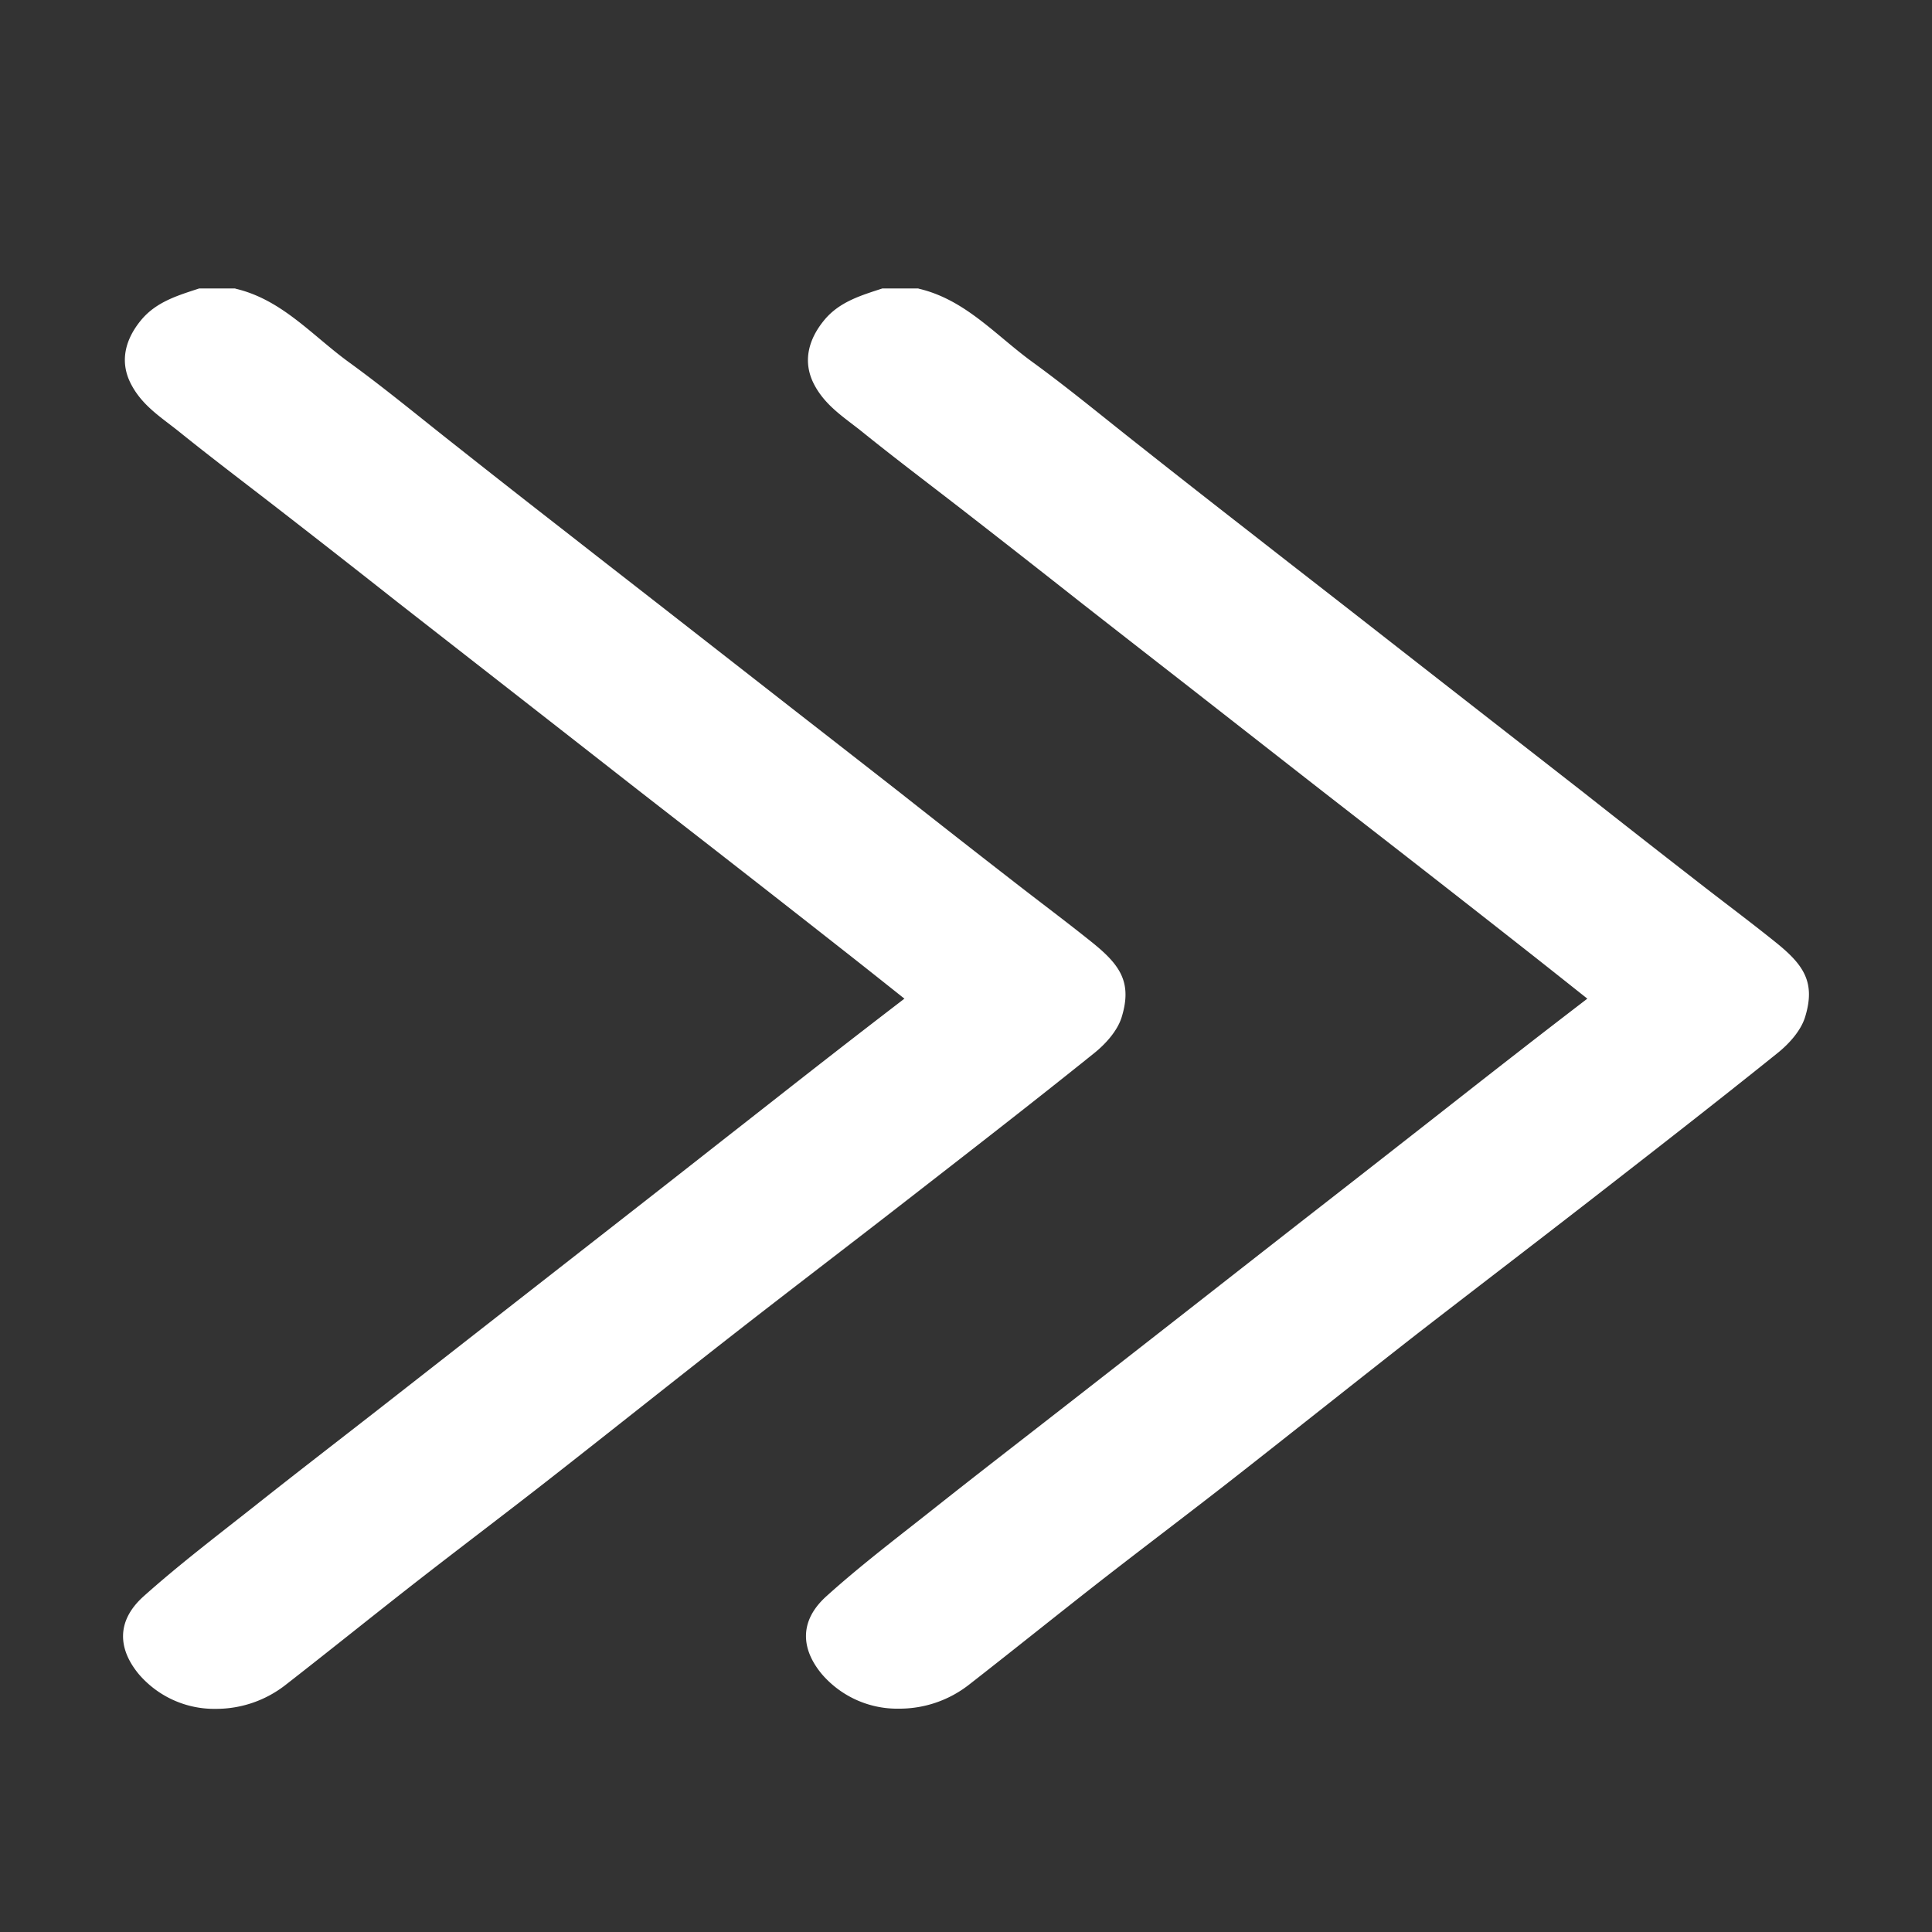 <svg id="Capa_1" data-name="Capa 1" xmlns="http://www.w3.org/2000/svg" viewBox="0 0 400 400"><rect x="0" y="0" width="400" height="400" fill="#333333" stroke="none"/><defs><style>.cls-1{fill:#fff;}</style></defs><title>pago</title><path class="cls-1" d="M186.21,353.3a20.15,20.15,0,0,1-15.56-6.93c-4.54-5.4-4.23-10.89.85-15.47,5.69-5.13,11.84-10,17.79-14.63l5-3.9c5.88-4.66,11.9-9.34,17.72-13.87l7.89-6.14,5-3.88,19.54-15.25c4.35-3.39,25.38-19.84,25.38-19.84l9.85-7.69,11.77-9.19,9.22-7.22,13.92-10.89c3.27-2.56,6.56-5.09,9.92-7.67l5.09-3.92-4.58-3.63q-4.49-3.56-8.95-7.07Q304.3,187,292.62,177.83q-5.39-4.2-10.78-8.39L271,161,256.15,149.4l-10.55-8.26-10.2-8q-5.72-4.45-11.42-8.91L214.69,117q-6.93-5.42-13.86-10.83c-2.5-2-5-3.89-7.54-5.83C188.57,96.7,183.7,93,179,89.16c-.72-.58-1.46-1.15-2.2-1.71-3-2.28-5.83-4.44-7.69-7.9-3-5.6,0-10.52,2-13,2.88-3.45,6.86-4.75,11.06-6.12l.65-.21h7.32c6.87,1.64,12.16,6.05,17.26,10.32,2,1.62,4,3.31,6,4.82,5.3,3.85,10.52,8,15.57,12,2.23,1.78,4.47,3.57,6.71,5.33l7.6,6q7.75,6.11,15.53,12.19l13,10.14,8.62,6.72L314,154,327.5,164.5l9.31,7.29q6.92,5.42,13.84,10.83c2.08,1.62,4.17,3.22,6.26,4.82,3.46,2.65,7,5.39,10.49,8.16,5.65,4.55,8,7.93,5.85,14.85-.71,2.33-2.72,5-5.51,7.2-11.67,9.37-23.68,18.7-35.3,27.73l-4.07,3.17q-8,6.19-16,12.34c-6.28,4.83-12.77,9.83-19.12,14.8-6.57,5.12-13.21,10.37-19.63,15.44q-9.28,7.33-18.6,14.65c-4.61,3.6-9.34,7.22-13.91,10.72-4.32,3.32-8.8,6.75-13.17,10.16-4.57,3.56-9.19,7.23-13.66,10.77s-9.38,7.44-14.1,11.12A22.88,22.88,0,0,1,186.21,353.3Z"/><path class="cls-1" d="M190.06,60.76c6.73,1.62,11.72,5.79,17,10.2,2,1.63,4,3.32,6.07,4.84,5.29,3.85,10.5,8,15.54,12,2.2,1.76,4.47,3.58,6.72,5.34l7.59,6q7.77,6.11,15.55,12.19,6.47,5.07,13,10.11l8.67,6.75,15.43,12,10,7.78,8,6.24,13.63,10.64,9.34,7.31q6.9,5.42,13.81,10.81c2.09,1.62,4.22,3.25,6.28,4.83,3.45,2.65,7,5.38,10.46,8.15,6.88,5.53,7.32,9,5.69,14.31-.68,2.24-2.63,4.78-5.35,7-11.65,9.36-23.65,18.68-35.25,27.7l-4.1,3.19c-5.31,4.13-10.73,8.3-16,12.34-6.28,4.84-12.77,9.84-19.13,14.8-6.57,5.13-13.21,10.38-19.63,15.45-6.09,4.81-12.39,9.78-18.6,14.64-4.61,3.61-9.33,7.23-13.9,10.73-4.33,3.31-8.8,6.74-13.17,10.15-4.58,3.57-9.21,7.24-13.68,10.78s-9.37,7.44-14.09,11.11a22.34,22.34,0,0,1-13.68,4.65A19.63,19.63,0,0,1,171,346c-5.55-6.6-2.63-11.68.8-14.77,5.68-5.12,11.82-9.94,17.77-14.6l5-3.91c5.88-4.66,11.89-9.34,17.71-13.86q4-3.07,7.89-6.14l5.33-4.15,19.19-15,13.19-10.32,12.19-9.53L280,246l11.67-9.11,9.3-7.28q6.91-5.42,13.84-10.83c3.26-2.54,6.48-5,9.89-7.64l4.61-3.56,1-.78-1-.79-4.08-3.23q-4.49-3.56-8.95-7.07c-7.91-6.2-15.77-12.36-23.38-18.29L282.1,169l-10.81-8.41L256.48,149l-10.58-8.27-10.08-7.87-11.53-9L215,116.63q-6.94-5.44-13.89-10.87-3.76-2.92-7.54-5.82c-4.72-3.63-9.59-7.38-14.3-11.17-.72-.59-1.48-1.16-2.2-1.72-3-2.25-5.75-4.38-7.56-7.73-2.87-5.34,0-10.07,1.93-12.41,2.8-3.34,6.7-4.62,10.84-6l.57-.19h7.18m.12-1h-7.46c-4.4,1.44-8.87,2.74-12,6.51s-4.74,8.52-2.05,13.52c2.38,4.43,6.4,6.84,10,9.76,7.18,5.79,14.57,11.33,21.85,17q11.58,9,23.14,18.12,10.8,8.45,21.62,16.87,12.69,9.92,25.38,19.84c7.21,5.63,14.43,11.22,21.64,16.84q11.7,9.12,23.37,18.29c4.33,3.4,8.64,6.83,13,10.29-5,3.84-9.76,7.5-14.5,11.2-7.73,6-15.43,12.08-23.15,18.11q-10.8,8.46-21.62,16.88-12.69,9.92-25.38,19.85-12.24,9.57-24.51,19.13c-8.54,6.66-17.12,13.27-25.61,20-7.67,6.09-15.51,12-22.78,18.56-5.73,5.17-5.22,11-.9,16.16a20.59,20.59,0,0,0,16,7.11,23.36,23.36,0,0,0,14.3-4.86c9.29-7.24,18.47-14.64,27.76-21.89,9-7,18.1-13.86,27.08-20.88,12.77-10,25.44-20.11,38.22-30.09C305.23,267,317,258,328.68,248.94,341.85,238.7,355,228.49,368.05,218c2.39-1.92,4.82-4.63,5.68-7.45,2.19-7.14-.26-10.75-6-15.38-5.5-4.43-11.18-8.64-16.75-13q-11.59-9-23.15-18.12l-21.63-16.87q-12.71-9.91-25.4-19.83c-7.21-5.63-14.44-11.23-21.64-16.87q-11.58-9-23.13-18.14c-7.41-5.82-14.67-11.86-22.29-17.4S199.83,62,190.18,59.76Z"/><path class="cls-1" d="M44.74,353.3a20.18,20.18,0,0,1-15.56-6.93C24.65,341,25,335.48,30,330.9c5.69-5.13,11.85-10,17.8-14.63l5-3.9c5.89-4.67,11.92-9.36,17.76-13.9l7.84-6.11,5.68-4.42,18.84-14.71,25.38-19.84,9.84-7.69,11.78-9.19,9.22-7.23q7-5.44,13.92-10.88c3.26-2.55,6.54-5.07,9.89-7.65l5.12-3.94-4.64-3.67q-4.46-3.54-8.9-7-11.67-9.15-23.37-18.28-5.42-4.25-10.86-8.45L129.51,161l-14.79-11.56-10.59-8.29-10.2-7.95-11.42-8.92L73.22,117q-6.91-5.42-13.85-10.83-3.75-2.93-7.54-5.82c-4.71-3.63-9.59-7.38-14.3-11.18-.73-.58-1.46-1.14-2.2-1.71-3-2.28-5.84-4.44-7.69-7.9-3-5.6-.05-10.52,2-13,2.88-3.45,6.85-4.75,11.06-6.12l.64-.21h7.33c6.87,1.64,12.15,6.05,17.26,10.32,2,1.62,4,3.31,6,4.82,5.3,3.85,10.51,8,15.56,12q3.35,2.69,6.72,5.34l7.65,6q7.73,6.09,15.48,12.15l13.06,10.18,8.58,6.68,33.49,26.15q6.76,5.26,13.53,10.56,4.68,3.65,9.34,7.31,6.9,5.4,13.82,10.81c2.07,1.62,4.17,3.22,6.26,4.82,3.46,2.65,7,5.39,10.48,8.16,5.66,4.55,8,7.93,5.86,14.85-.72,2.33-2.73,5-5.52,7.2C214.61,227,202.59,236.36,191,245.39l-4.07,3.16q-8,6.18-16,12.32c-6.29,4.84-12.79,9.85-19.15,14.82-6.56,5.12-13.2,10.37-19.63,15.44q-9.28,7.33-18.6,14.65c-4.61,3.6-9.34,7.23-13.91,10.73-4.32,3.31-8.79,6.74-13.16,10.15-4.58,3.57-9.2,7.23-13.67,10.78s-9.38,7.43-14.1,11.11A22.86,22.86,0,0,1,44.74,353.3Z"/><path class="cls-1" d="M48.6,60.76c6.73,1.62,11.72,5.79,17,10.2,2,1.63,4,3.32,6.06,4.84,5.29,3.85,10.5,8,15.54,12,2.2,1.76,4.48,3.58,6.73,5.34l7.59,6q7.77,6.11,15.54,12.19,6.48,5.07,13,10.12l8.66,6.74,15.41,12,10,7.79,8,6.24,13.63,10.64,9.33,7.31q6.9,5.42,13.82,10.81c2.08,1.62,4.21,3.25,6.27,4.83,3.46,2.65,7,5.38,10.47,8.15,6.87,5.53,7.31,9,5.69,14.31-.69,2.24-2.64,4.78-5.35,7-11.65,9.36-23.65,18.68-35.26,27.7l-4.1,3.19c-5.31,4.13-10.73,8.3-16,12.34-6.28,4.84-12.78,9.84-19.14,14.8-6.56,5.13-13.2,10.38-19.63,15.45-6.09,4.81-12.38,9.78-18.59,14.64-4.61,3.61-9.34,7.23-13.91,10.73-4.32,3.31-8.8,6.74-13.17,10.15-4.58,3.57-9.2,7.24-13.67,10.79s-9.38,7.43-14.09,11.1a22.35,22.35,0,0,1-13.69,4.65A19.61,19.61,0,0,1,29.57,346c-5.56-6.6-2.63-11.68.8-14.77,5.68-5.12,11.82-9.94,17.76-14.6q2.49-1.95,5-3.91C59,308.1,65,303.42,70.81,298.9l7.89-6.14,5.36-4.18,19.16-14.95,13.21-10.34,12.17-9.51,10-7.77,11.66-9.11,9.31-7.29q6.91-5.42,13.84-10.82c3.26-2.54,6.47-5,9.88-7.64l4.61-3.56,1-.78-1-.79-4.08-3.23c-3-2.37-6-4.73-8.95-7.07-7.91-6.21-15.77-12.36-23.37-18.29L140.64,169q-5.41-4.2-10.82-8.41L115,149l-10.58-8.28-10.09-7.87-11.53-9-9.26-7.25q-6.93-5.44-13.88-10.87-3.76-2.92-7.55-5.82c-4.71-3.63-9.59-7.38-14.29-11.17-.73-.59-1.48-1.16-2.21-1.72-3-2.25-5.75-4.38-7.55-7.73C25.2,74,28.05,69.25,30,66.91c2.79-3.34,6.7-4.62,10.83-6l.57-.19H48.6m.12-1H41.25c-4.39,1.44-8.86,2.74-12,6.51s-4.73,8.52-2,13.52c2.38,4.43,6.4,6.84,10,9.76,7.19,5.79,14.57,11.33,21.85,17q11.6,9,23.15,18.12l21.61,16.87q12.71,9.92,25.39,19.84c7.2,5.63,14.43,11.22,21.63,16.84q11.7,9.12,23.37,18.29c4.34,3.4,8.65,6.83,13,10.29-5,3.84-9.75,7.5-14.5,11.2-7.72,6-15.42,12.08-23.14,18.11Q138.8,244.57,128,253L102.6,272.84,78.09,292c-8.54,6.66-17.13,13.27-25.61,20C44.8,318.06,37,324,29.7,330.53c-5.74,5.17-5.22,11-.9,16.16a20.57,20.57,0,0,0,15.94,7.11A23.32,23.32,0,0,0,59,348.94c9.3-7.24,18.47-14.64,27.77-21.89,9-7,18.09-13.86,27.07-20.88,12.78-10,25.45-20.11,38.23-30.09,11.66-9.1,23.43-18.06,35.11-27.14,13.17-10.24,26.36-20.45,39.36-30.9,2.39-1.92,4.82-4.63,5.69-7.45,2.19-7.14-.27-10.75-6-15.38-5.51-4.43-11.18-8.64-16.76-13q-11.6-9-23.15-18.12-10.8-8.44-21.63-16.87-12.69-9.91-25.4-19.83c-7.21-5.63-14.43-11.23-21.63-16.87q-11.58-9-23.13-18.14C87.13,86.57,79.87,80.53,72.25,75S58.36,62,48.72,59.76Z"/></svg>